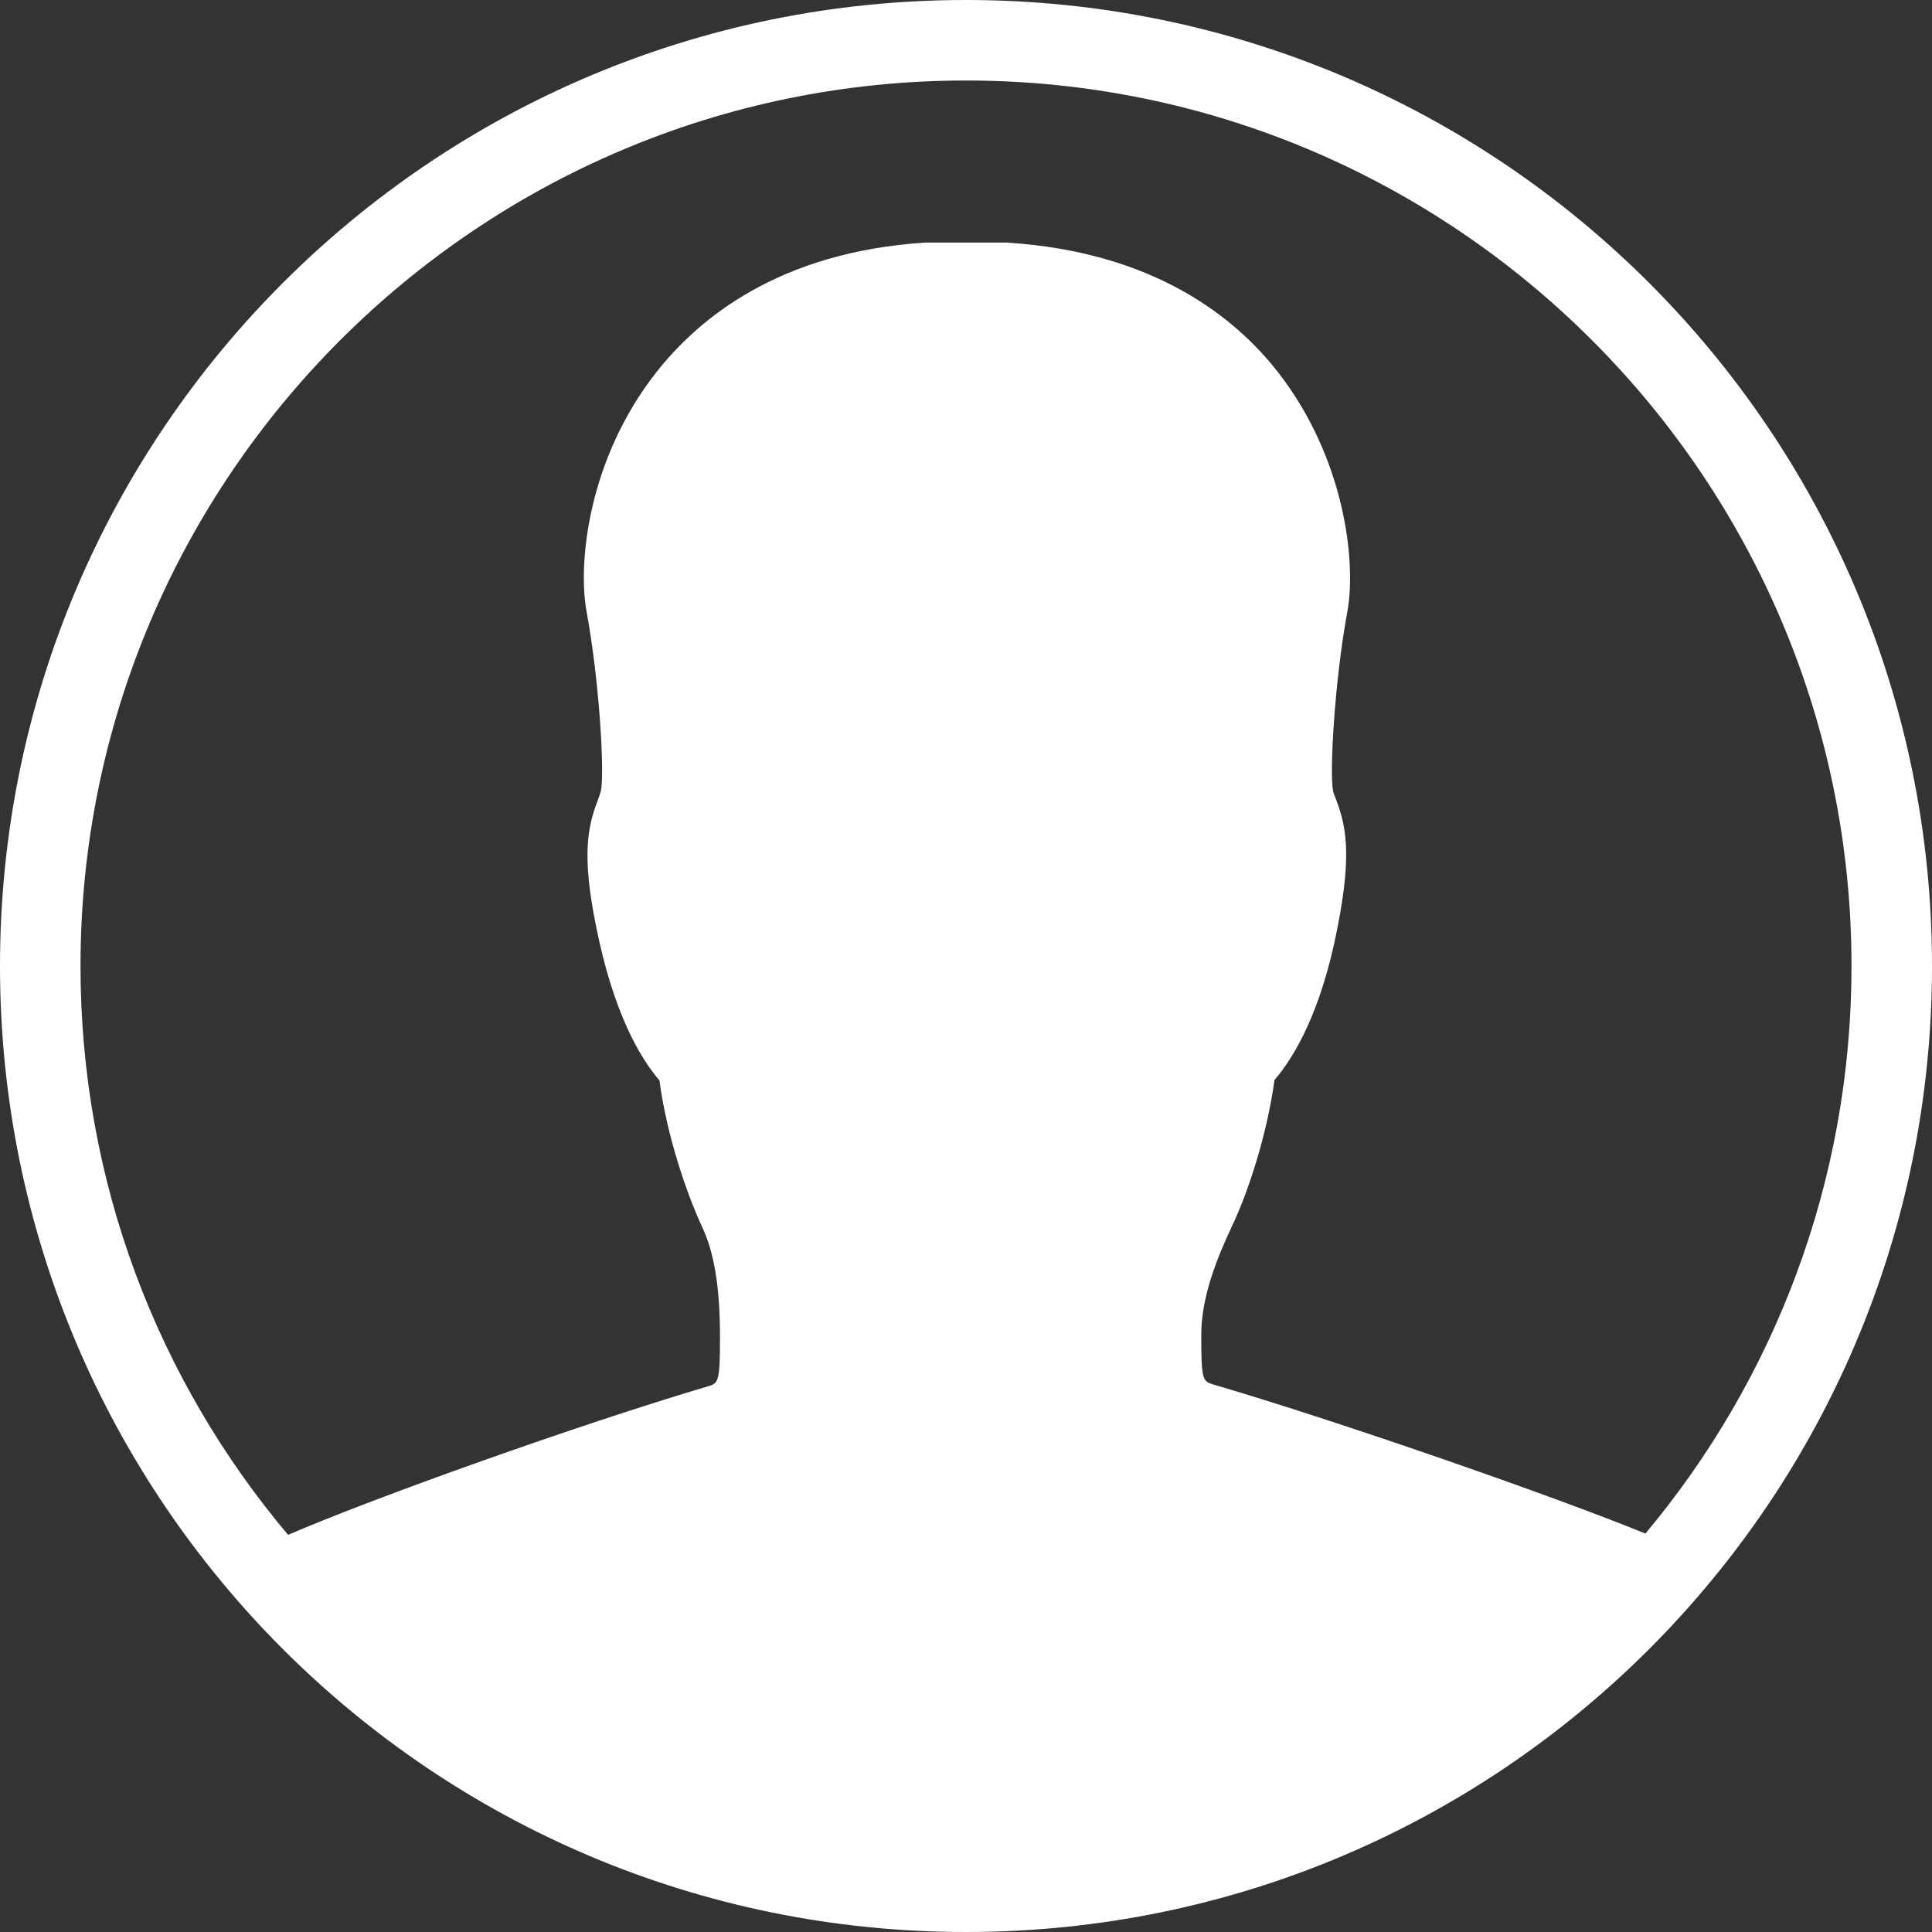 <?xml version="1.0" encoding="UTF-8" standalone="no"?><!DOCTYPE svg PUBLIC "-//W3C//DTD SVG 1.1//EN" "http://www.w3.org/Graphics/SVG/1.1/DTD/svg11.dtd"><svg width="100%" height="100%" viewBox="0 0 9 9" version="1.1" xmlns="http://www.w3.org/2000/svg" xmlns:xlink="http://www.w3.org/1999/xlink" xml:space="preserve" xmlns:serif="http://www.serif.com/" style="fill-rule:evenodd;clip-rule:evenodd;stroke-linejoin:round;stroke-miterlimit:2;"><rect x="0" y="0" width="9" height="9" fill="#333333" stroke="none"/><path d="M4.5,-0c-2.486,-0 -4.5,2.014 -4.5,4.5c0,2.486 2.014,4.5 4.5,4.5c2.486,-0 4.5,-2.014 4.5,-4.5c-0,-2.486 -2.014,-4.5 -4.5,-4.5Zm-0,0.375c2.274,-0 4.125,1.849 4.125,4.125c0,1.006 -0.361,1.928 -0.96,2.644c-0.433,-0.177 -1.426,-0.522 -2.011,-0.694c-0.052,-0.015 -0.058,-0.02 -0.058,-0.232c-0,-0.175 0.071,-0.352 0.142,-0.504c0.078,-0.162 0.166,-0.437 0.199,-0.683c0.091,-0.106 0.217,-0.314 0.294,-0.712c0.069,-0.351 0.037,-0.478 -0.008,-0.597c-0.005,-0.013 -0.011,-0.026 -0.013,-0.037c-0.017,-0.082 0.006,-0.508 0.067,-0.839c0.041,-0.227 -0.011,-0.71 -0.322,-1.11c-0.197,-0.254 -0.576,-0.563 -1.266,-0.606l-0.378,-0c-0.68,0.043 -1.056,0.352 -1.255,0.606c-0.314,0.4 -0.365,0.882 -0.324,1.11c0.061,0.331 0.085,0.758 0.067,0.839c-0.004,0.015 -0.008,0.026 -0.013,0.039c-0.045,0.119 -0.08,0.247 -0.008,0.597c0.08,0.398 0.203,0.606 0.294,0.712c0.032,0.247 0.123,0.519 0.199,0.683c0.056,0.119 0.083,0.281 0.083,0.511c-0,0.214 -0.008,0.216 -0.056,0.231c-0.608,0.18 -1.571,0.525 -1.956,0.692c-0.605,-0.718 -0.967,-1.642 -0.967,-2.65c-0,-2.274 1.851,-4.125 4.125,-4.125Z" style="fill:#fff;fill-rule:nonzero;"/></svg>